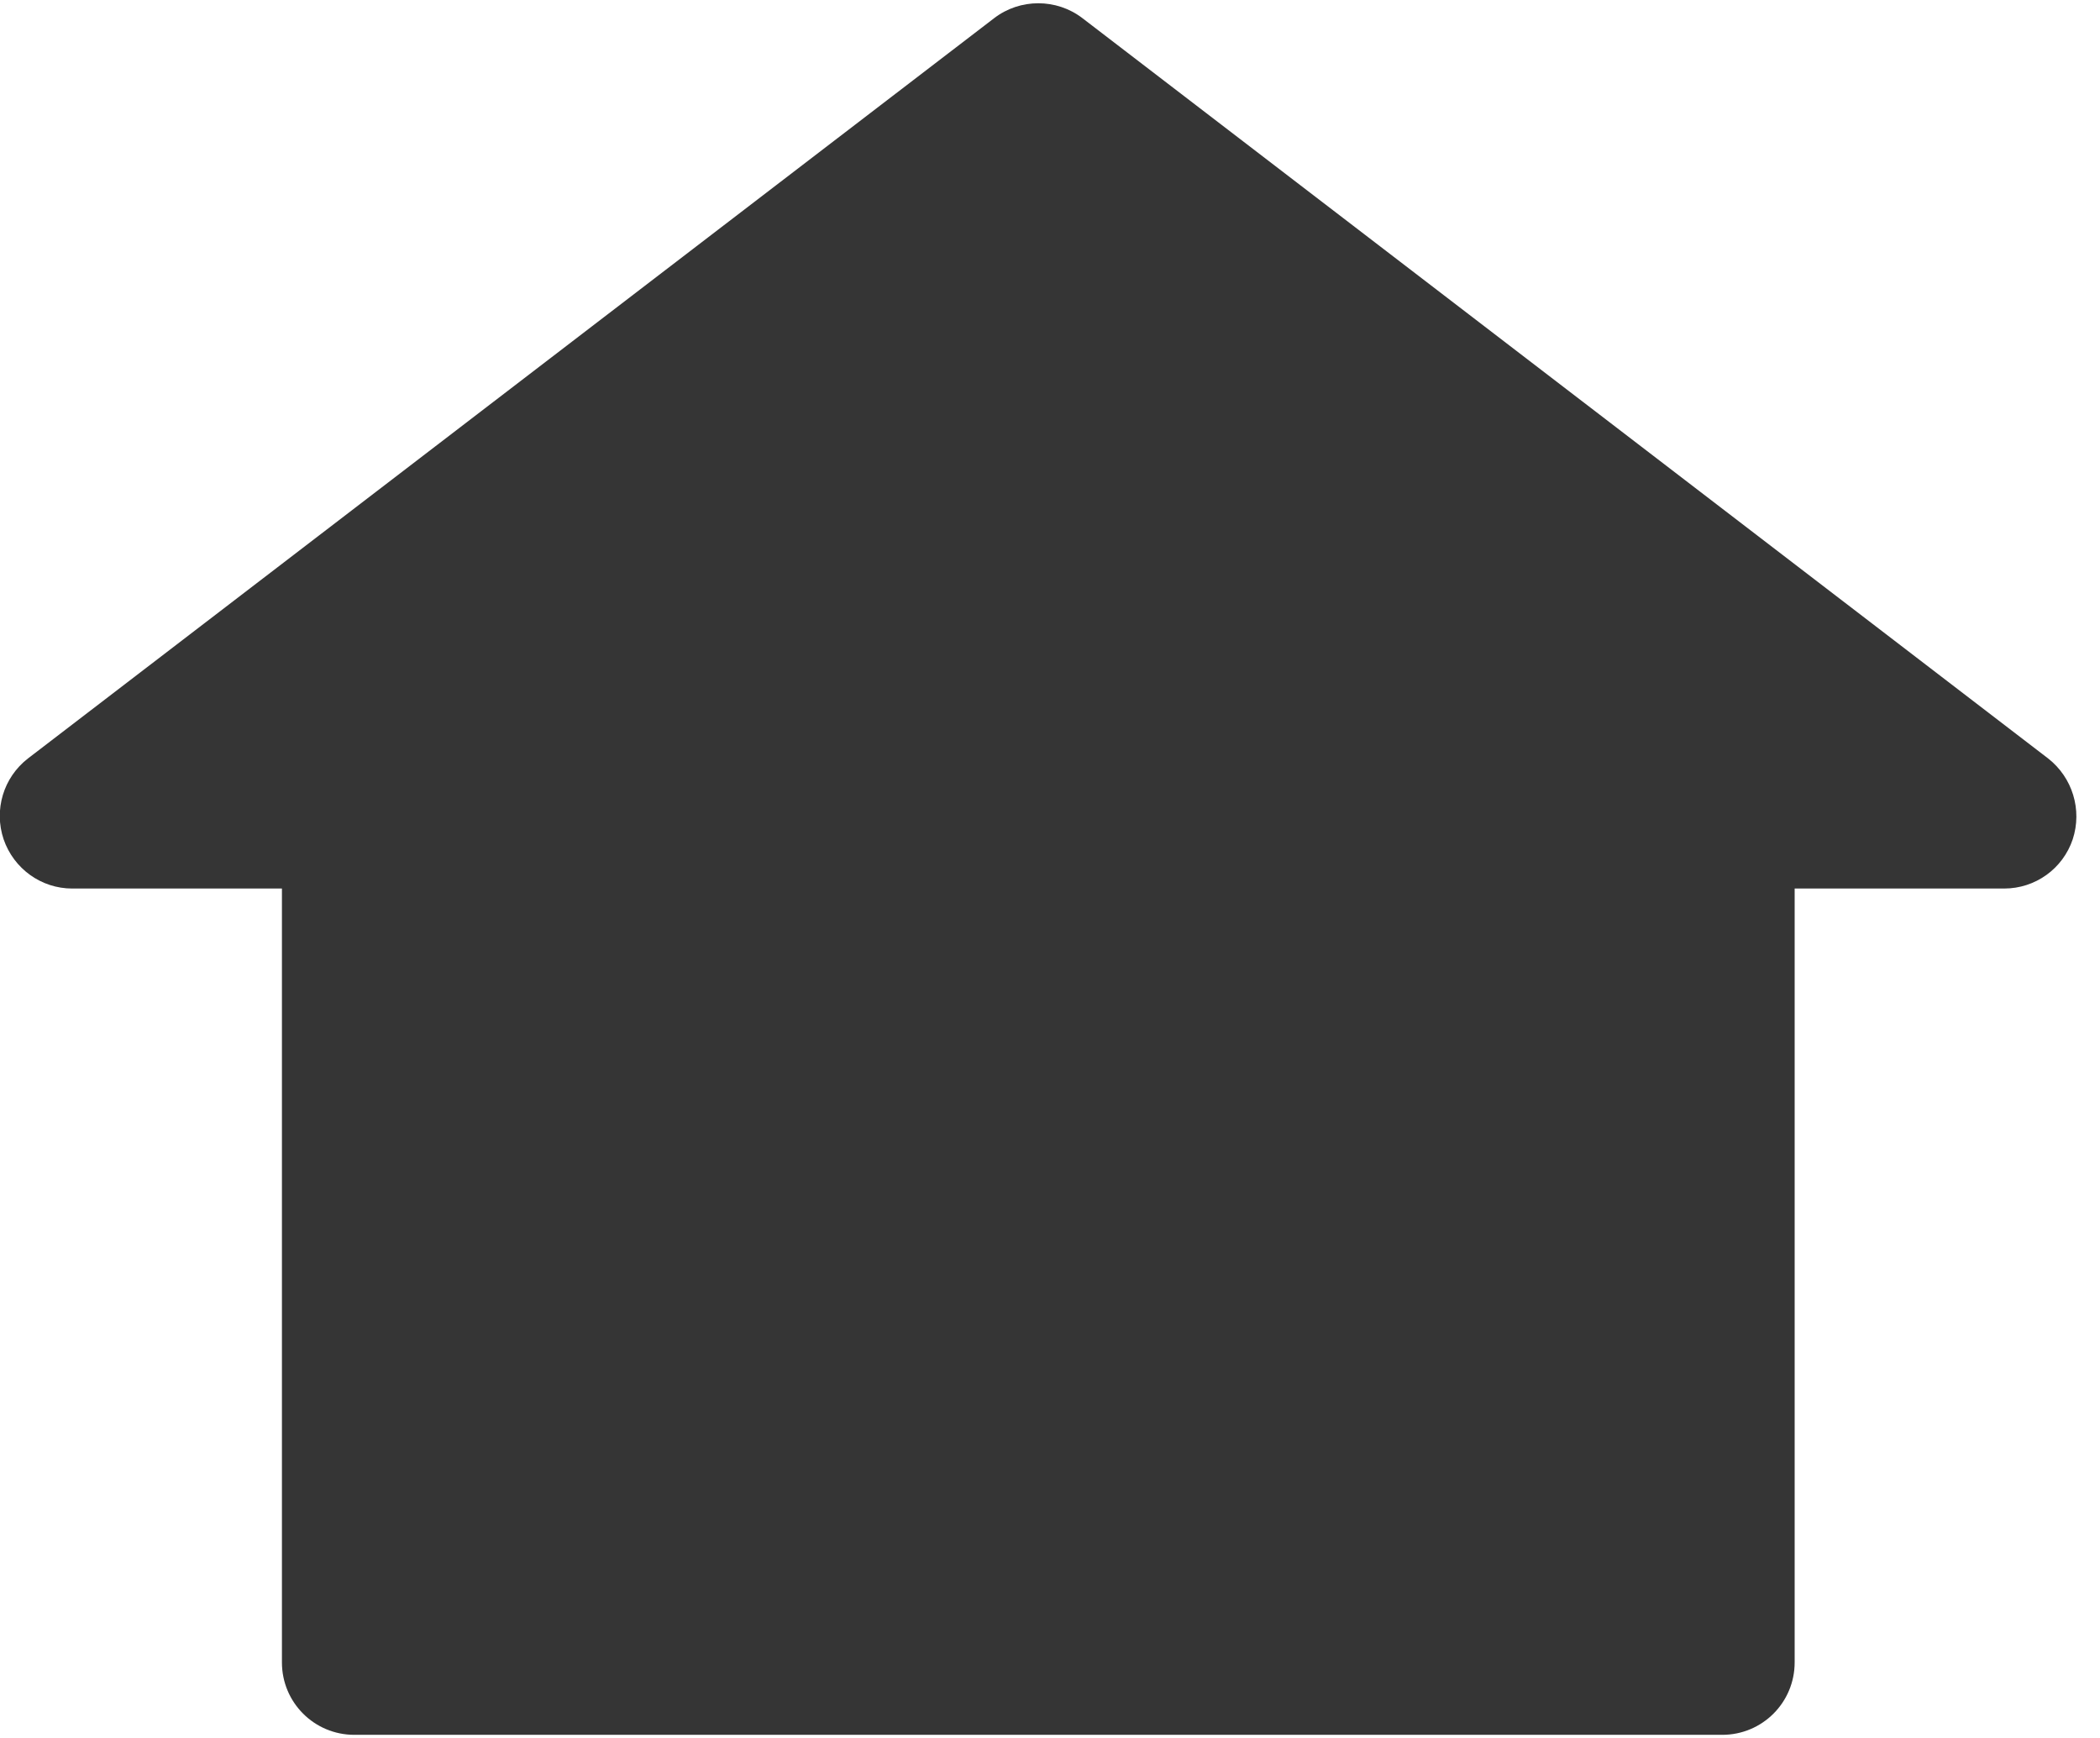 <?xml version="1.0" encoding="UTF-8" standalone="no"?><svg xmlns="http://www.w3.org/2000/svg" xmlns:xlink="http://www.w3.org/1999/xlink" fill="#353535" height="7.2" preserveAspectRatio="xMidYMid meet" version="1" viewBox="0.7 1.4 8.7 7.2" width="8.7" zoomAndPan="magnify"><g id="change1_1"><path d="M9.185,4.542L5.184,1.475c-0.107-0.082-0.258-0.082-0.365,0L0.816,4.542C0.714,4.621,0.674,4.755,0.715,4.877 c0.042,0.122,0.156,0.204,0.284,0.204h0.869v3.206c0,0.166,0.134,0.3,0.3,0.3h5.667c0.166,0,0.3-0.134,0.3-0.3V5.081h0.868 c0.129,0,0.243-0.082,0.284-0.204C9.327,4.755,9.286,4.621,9.185,4.542z" fill="inherit"/></g></svg>